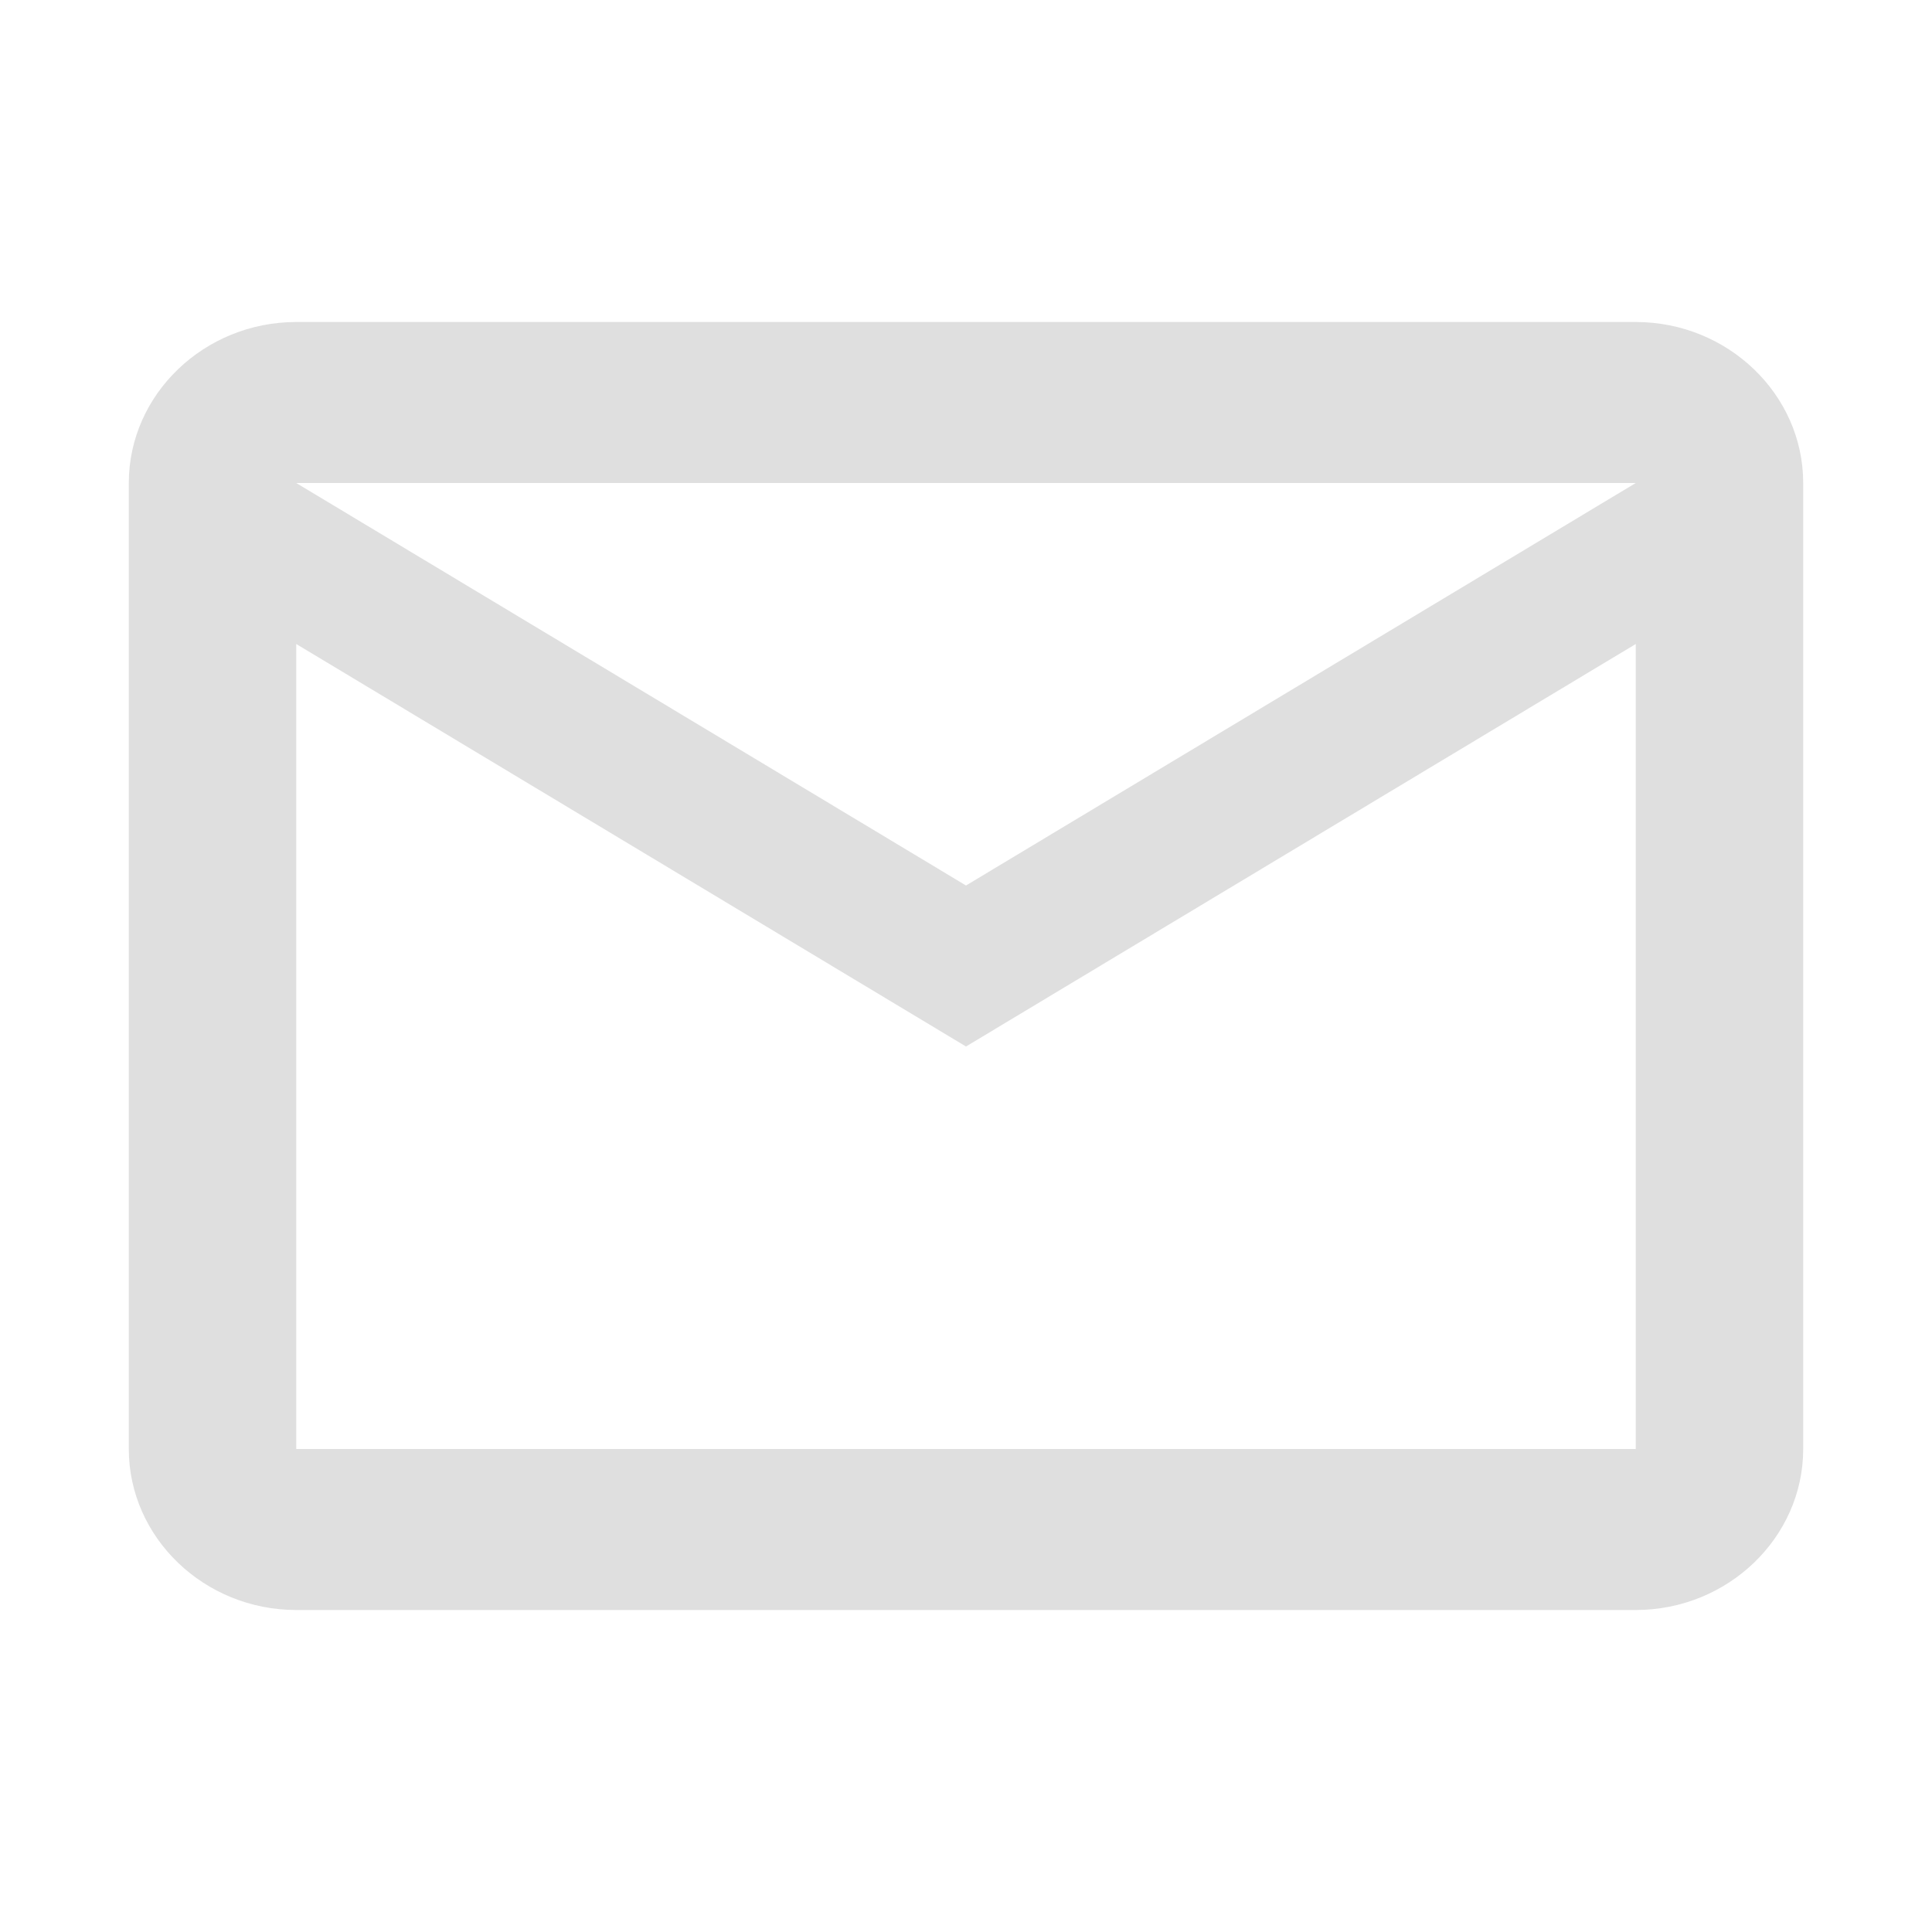 <svg width="30" height="30" viewBox="0 0 30 30" fill="none" xmlns="http://www.w3.org/2000/svg">
<path d="M28 7.5C28 6.125 26.83 5 25.4 5H4.6C3.17 5 2 6.125 2 7.5V22.5C2 23.875 3.17 25 4.6 25H25.4C26.83 25 28 23.875 28 22.5V7.5ZM25.4 7.5L15 13.75L4.6 7.5H25.4ZM25.4 22.5H4.6V10L15 16.25L25.4 10V22.5Z" fill="#DFDFDF"/>
</svg>
